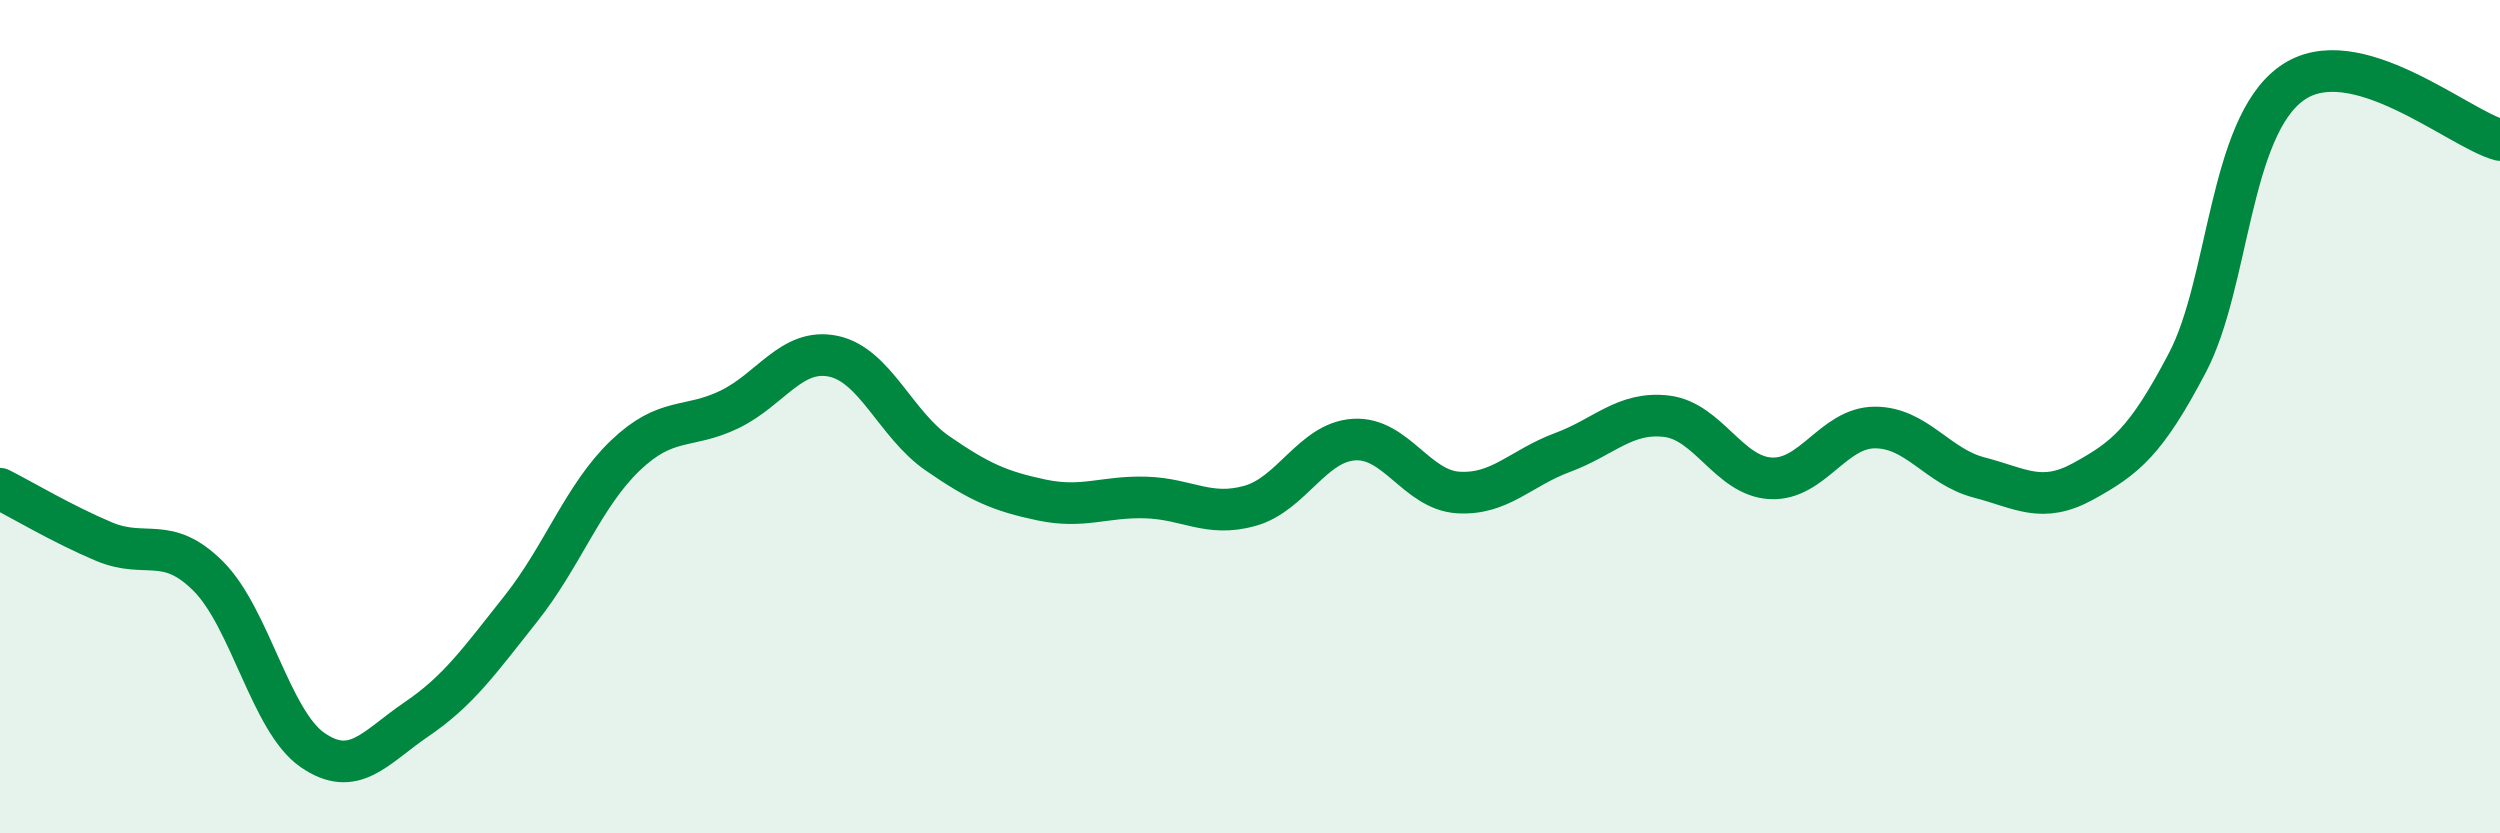 
    <svg width="60" height="20" viewBox="0 0 60 20" xmlns="http://www.w3.org/2000/svg">
      <path
        d="M 0,11.73 C 0.5,11.98 1.5,12.58 2.5,13 C 3.5,13.42 4,12.83 5,13.83 C 6,14.83 6.5,17.31 7.5,18 C 8.5,18.69 9,17.94 10,17.26 C 11,16.58 11.5,15.87 12.5,14.61 C 13.5,13.35 14,11.9 15,10.94 C 16,9.98 16.5,10.31 17.5,9.83 C 18.5,9.35 19,8.34 20,8.55 C 21,8.76 21.5,10.19 22.5,10.88 C 23.5,11.57 24,11.79 25,12 C 26,12.21 26.5,11.91 27.5,11.94 C 28.5,11.97 29,12.42 30,12.14 C 31,11.86 31.5,10.61 32.5,10.55 C 33.5,10.49 34,11.76 35,11.82 C 36,11.88 36.5,11.23 37.5,10.86 C 38.5,10.49 39,9.87 40,9.99 C 41,10.11 41.5,11.43 42.5,11.48 C 43.5,11.53 44,10.26 45,10.26 C 46,10.26 46.5,11.2 47.5,11.46 C 48.5,11.72 49,12.1 50,11.55 C 51,11 51.5,10.61 52.5,8.7 C 53.5,6.79 53.5,3.07 55,2 C 56.5,0.93 59,3.09 60,3.36L60 20L0 20Z"
        fill="#008740"
        opacity="0.1"
        stroke-linecap="round"
        stroke-linejoin="round"
      />
      <path
        d="M 0,11.73 C 0.5,11.98 1.5,12.58 2.5,13 C 3.5,13.42 4,12.83 5,13.83 C 6,14.83 6.5,17.31 7.5,18 C 8.5,18.69 9,17.94 10,17.26 C 11,16.58 11.5,15.87 12.5,14.61 C 13.5,13.35 14,11.9 15,10.94 C 16,9.98 16.5,10.31 17.5,9.83 C 18.5,9.35 19,8.34 20,8.55 C 21,8.76 21.5,10.19 22.5,10.88 C 23.5,11.57 24,11.79 25,12 C 26,12.21 26.5,11.91 27.5,11.94 C 28.5,11.97 29,12.42 30,12.14 C 31,11.86 31.5,10.61 32.5,10.55 C 33.5,10.49 34,11.76 35,11.82 C 36,11.88 36.5,11.23 37.5,10.86 C 38.5,10.49 39,9.87 40,9.99 C 41,10.11 41.5,11.43 42.5,11.48 C 43.5,11.53 44,10.26 45,10.26 C 46,10.26 46.5,11.2 47.5,11.46 C 48.5,11.72 49,12.1 50,11.55 C 51,11 51.5,10.61 52.5,8.7 C 53.5,6.79 53.5,3.07 55,2 C 56.5,0.93 59,3.09 60,3.36"
        stroke="#008740"
        stroke-width="1"
        fill="none"
        stroke-linecap="round"
        stroke-linejoin="round"
      />
    </svg>
  